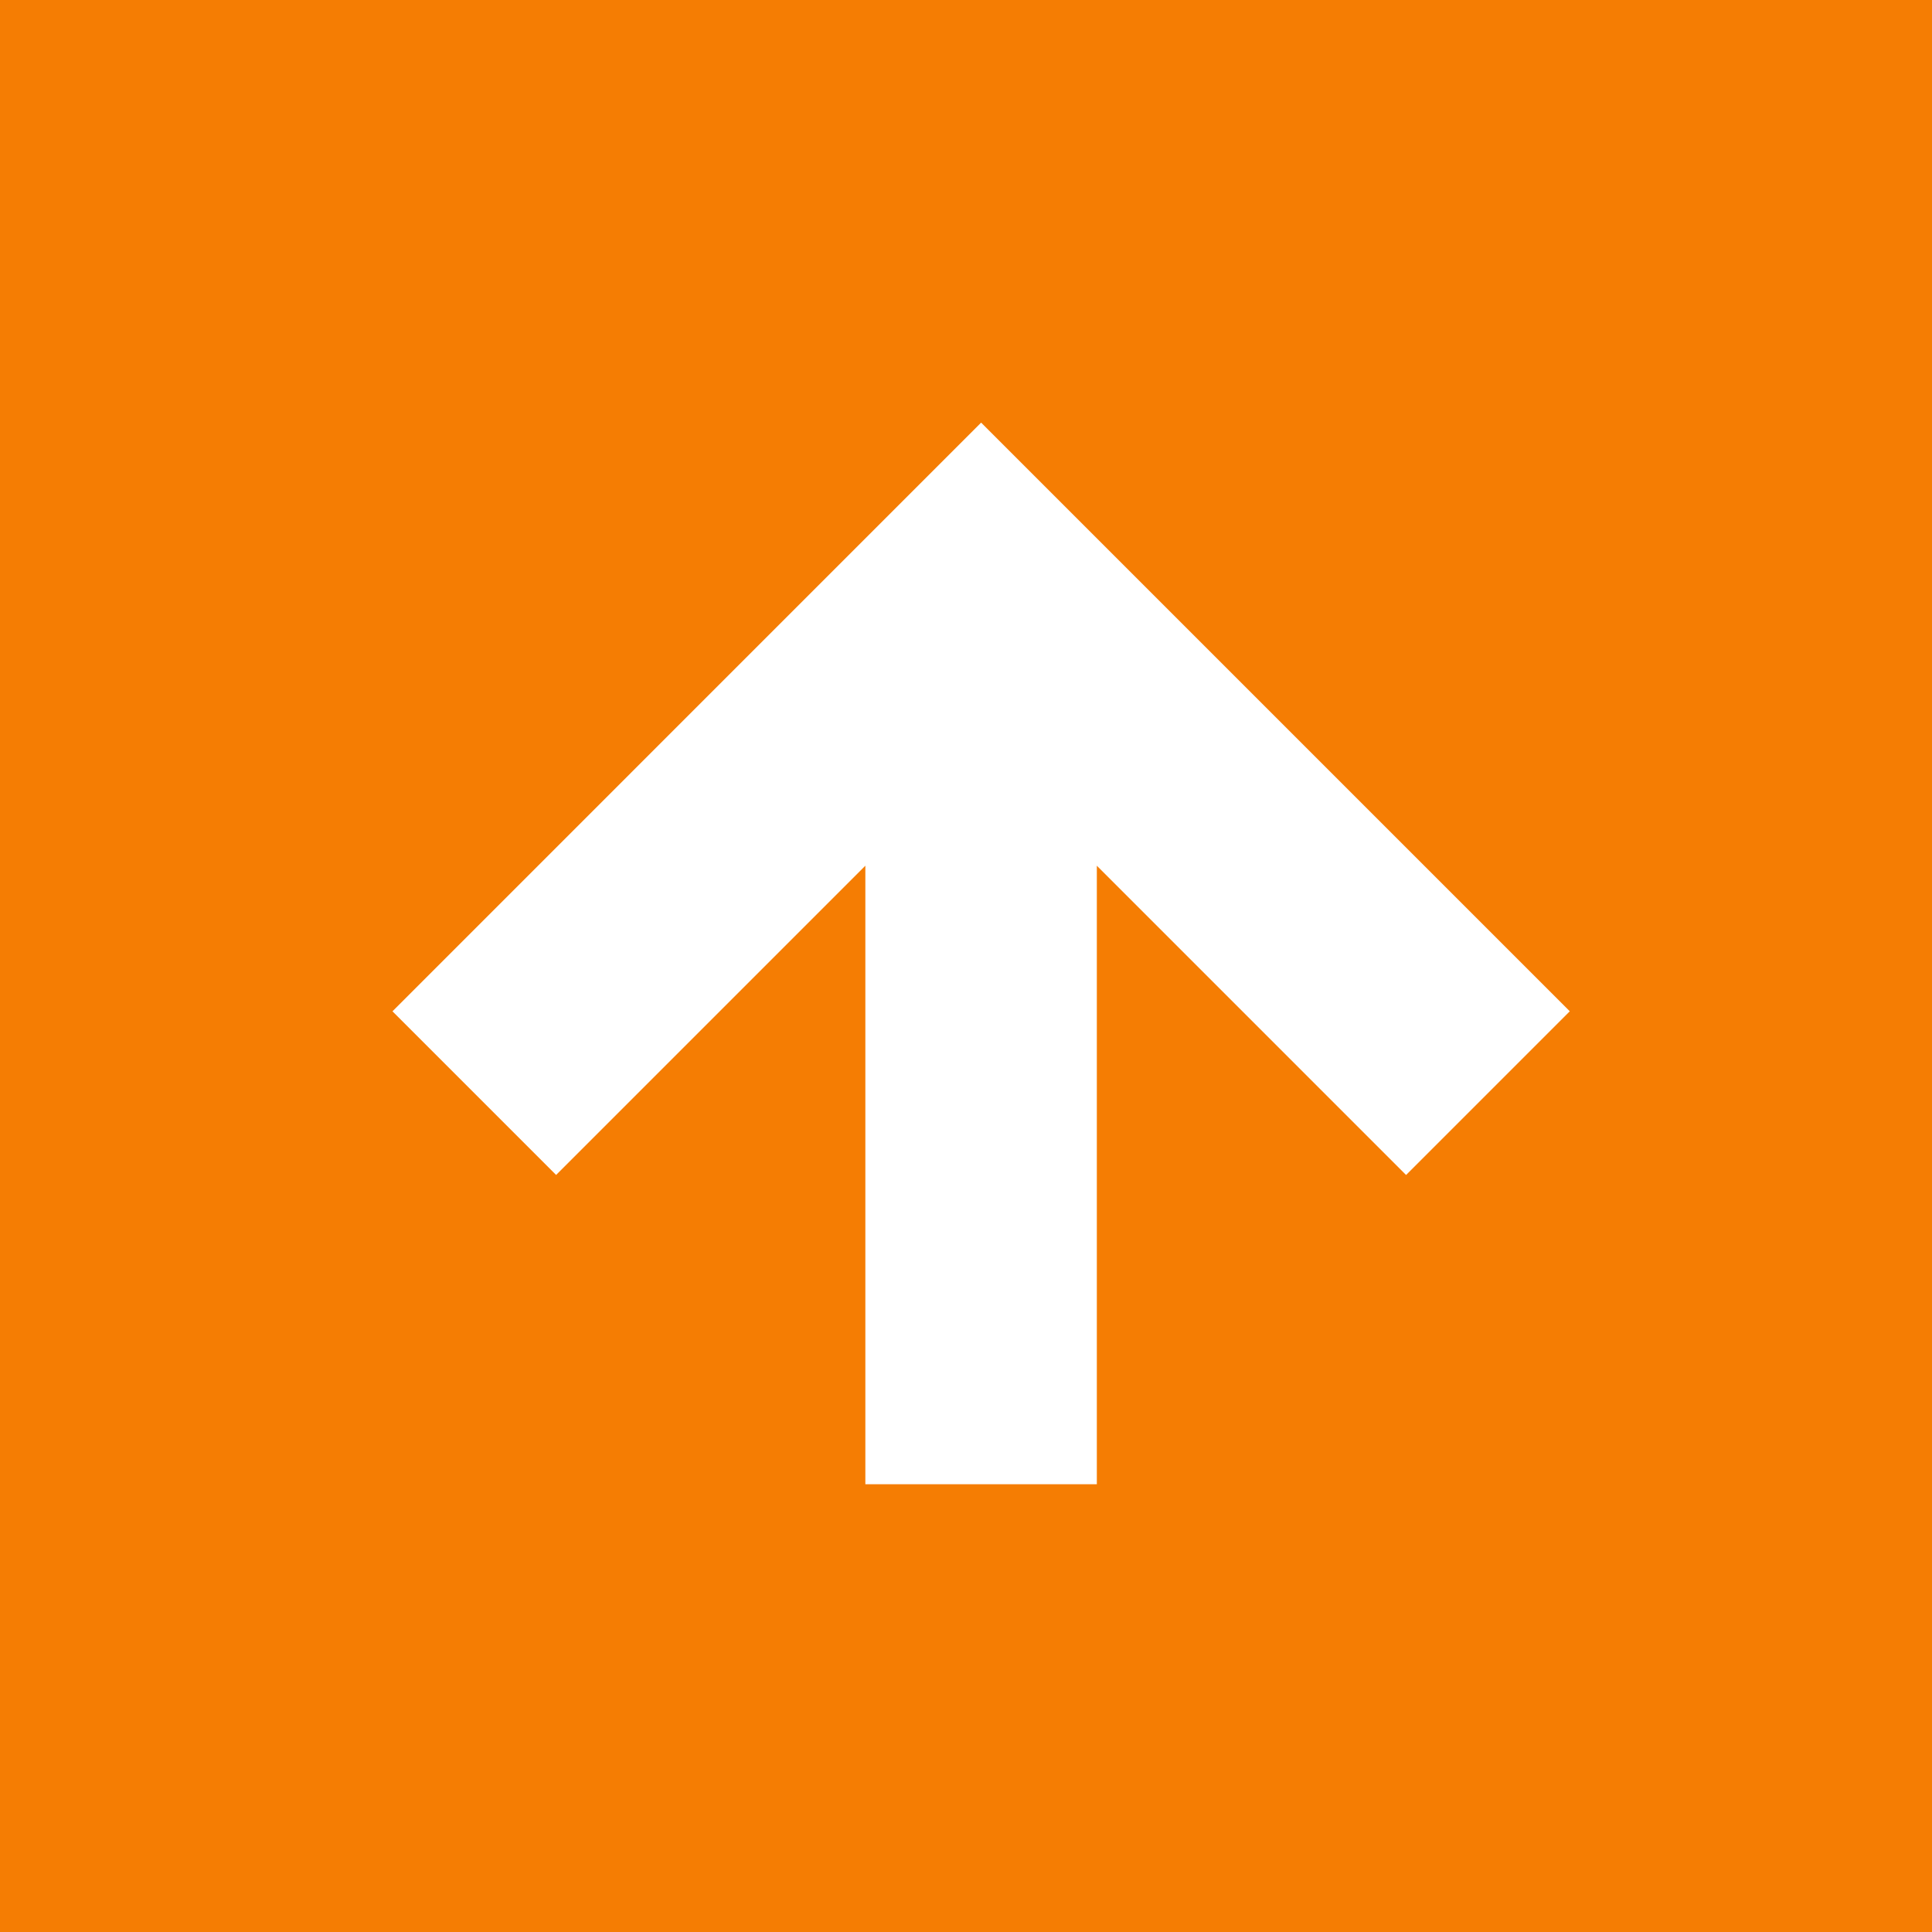 <svg xmlns="http://www.w3.org/2000/svg" width="64" height="64" viewBox="0 0 64 64">
    <g id="prefix__BACK_TO_TOP" transform="translate(-1232 -3320)">
        <path id="prefix__Rectángulo_1008" fill="#f57d03" d="M1472.035 3734.106h64v64h-64v-64z" data-name="Rectángulo 1008" transform="translate(-240.035 -414.106)"/>
        <path id="prefix__Trazado_6262" fill="#fff" d="M594.757-115.367l19.5 19.5-5.423 5.423-10.244-10.245V-80.2h-7.668v-20.489l-10.244 10.244-5.421-5.421z" data-name="Trazado 6262" transform="translate(669.744 3449.367)"/>
    </g>
</svg>

